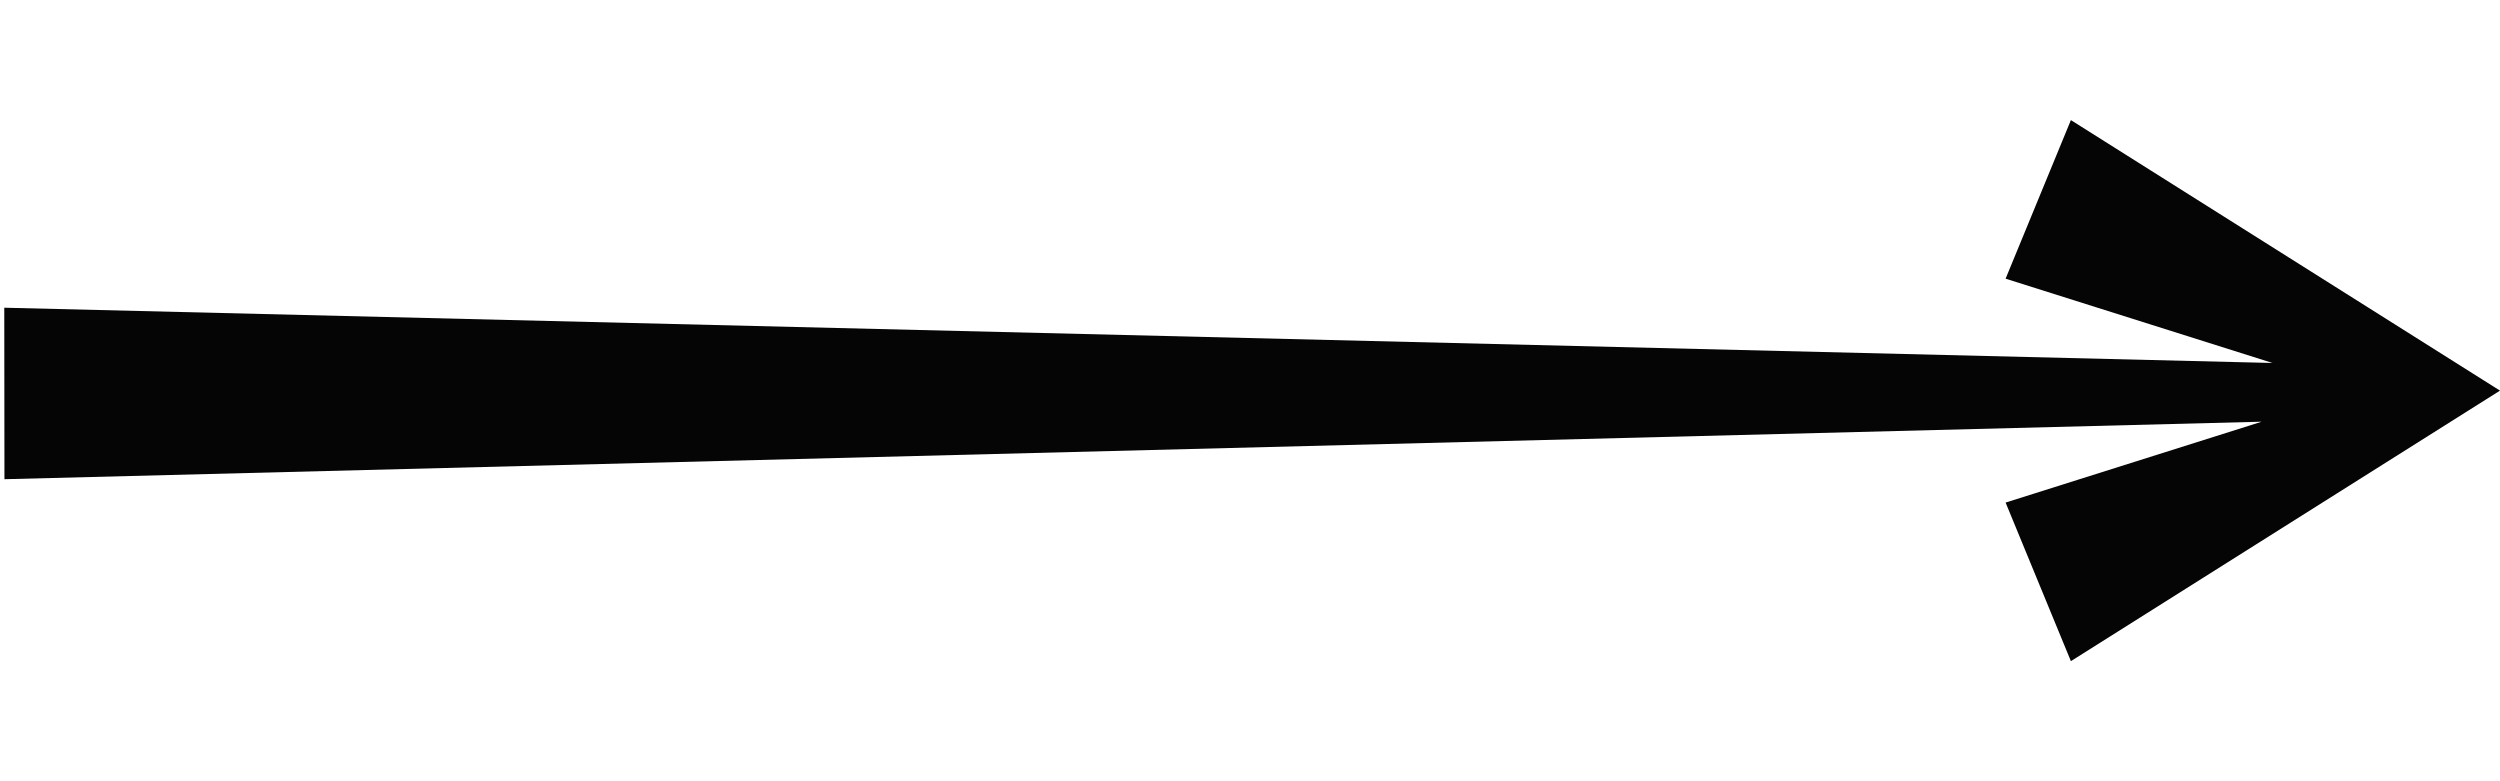 <svg width="160" height="50" viewBox="0 0 134 29" fill="none" xmlns="http://www.w3.org/2000/svg">
<path id="Union" fill-rule="evenodd" clip-rule="evenodd" d="M107.5 8.5L111 0L134 14.5L111 29L107.5 20.5L121.226 16.166L0.238 19.248L0.229 10.056L121.807 13.018L107.5 8.5Z" fill="#050505"/>
</svg>
